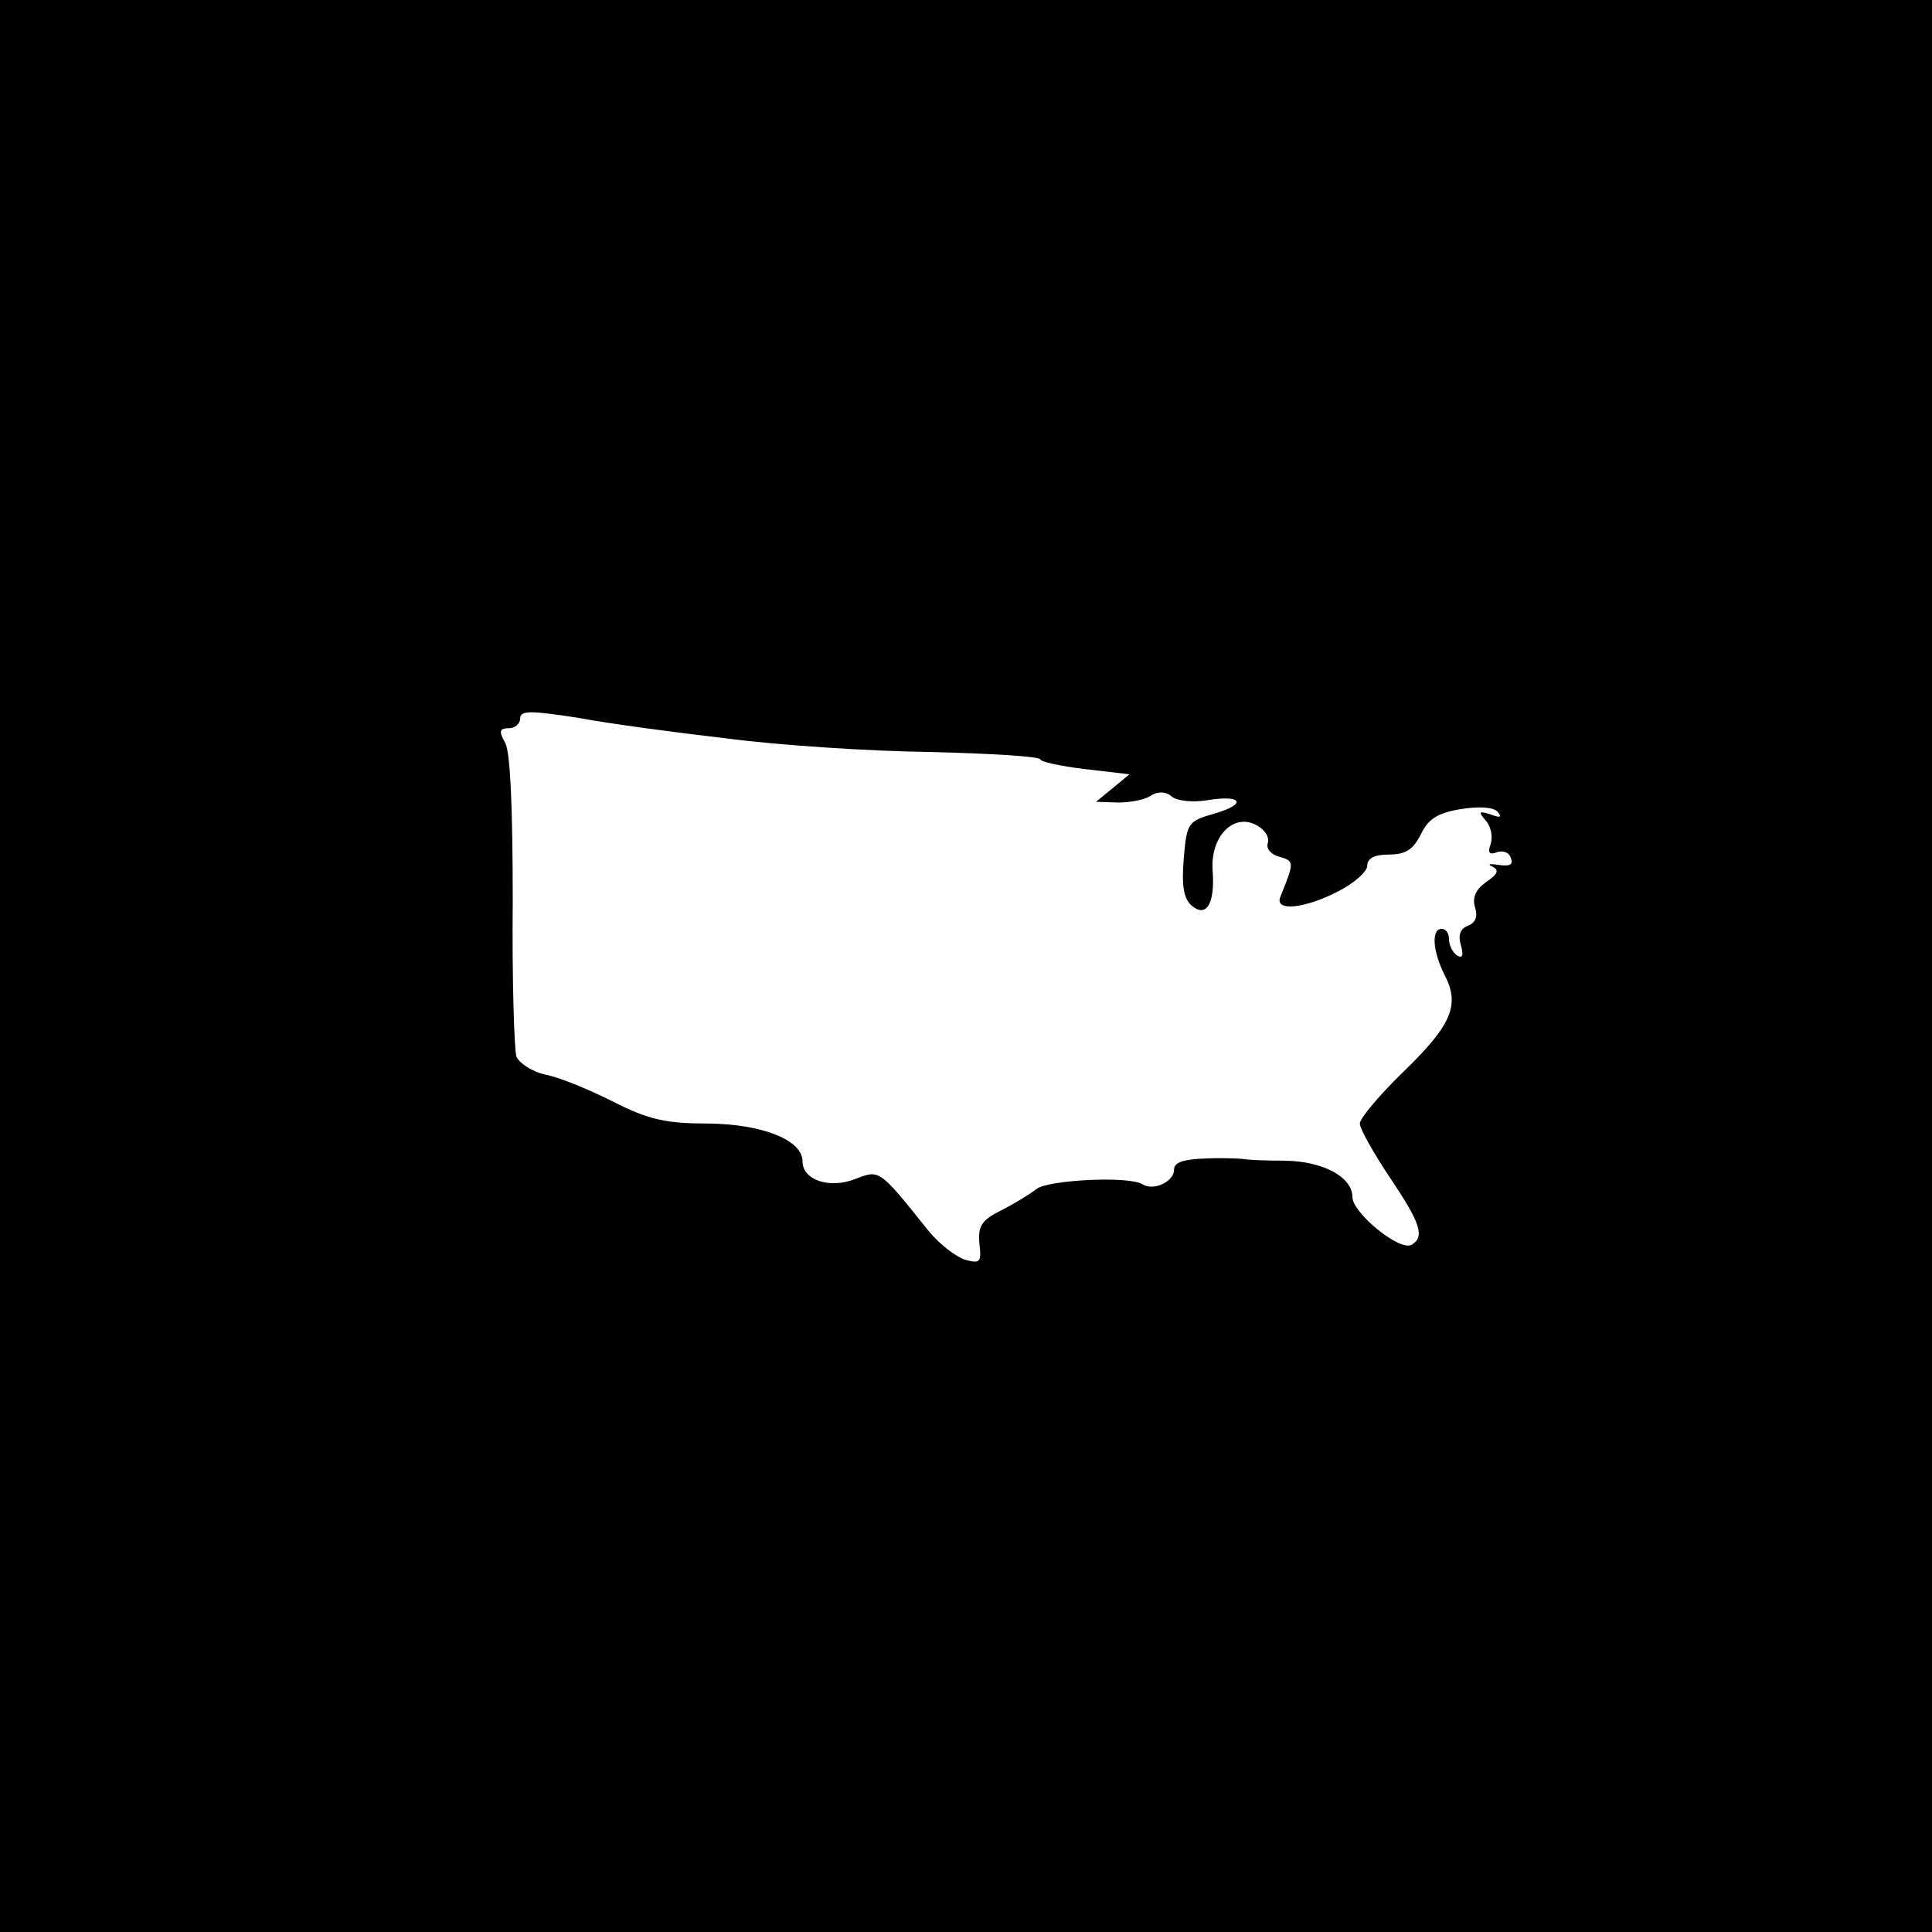 <?xml version="1.0" standalone="no"?>
<!DOCTYPE svg PUBLIC "-//W3C//DTD SVG 20010904//EN"
 "http://www.w3.org/TR/2001/REC-SVG-20010904/DTD/svg10.dtd">
<svg version="1.0" xmlns="http://www.w3.org/2000/svg"
 width="260pt" height="260pt" viewBox="0 0 260 260"
 preserveAspectRatio="xMidYMid meet">
<g transform="translate(0,260) scale(0.1,-0.1)"
fill="#000000" stroke="none">
<path d="M0 1300 l0 -1300 1300 0 1300 0 0 1300 0 1300 -1300 0 -1300 0 0
-1300z m980 306 c69 -9 191 -17 272 -18 81 -2 148 -6 148 -10 0 -3 27 -9 60
-13 l60 -7 -23 -19 -22 -18 30 -1 c17 0 37 4 45 10 9 5 19 5 27 -2 7 -6 28 -8
47 -5 48 8 55 -5 10 -18 -35 -10 -37 -12 -41 -61 -3 -36 0 -54 11 -63 19 -16
31 2 28 46 -4 46 27 79 58 63 12 -6 19 -17 16 -25 -2 -7 4 -15 16 -18 20 -6
20 -7 1 -54 -8 -20 32 -16 77 7 22 11 40 27 40 35 0 10 10 15 29 15 23 0 33 7
43 27 10 21 23 29 53 34 24 4 44 3 50 -3 7 -8 4 -9 -9 -4 -16 5 -17 4 -6 -9 7
-8 9 -22 6 -31 -4 -11 -2 -15 8 -11 8 3 17 0 19 -7 4 -10 -1 -12 -16 -10 -12
2 -16 1 -9 -2 10 -5 8 -10 -8 -21 -14 -10 -19 -21 -15 -34 4 -12 1 -21 -10
-25 -10 -4 -13 -13 -9 -26 4 -14 2 -18 -5 -14 -6 4 -11 14 -11 22 0 8 -4 14
-10 14 -14 0 -12 -30 4 -62 21 -40 10 -67 -55 -130 -33 -32 -59 -63 -59 -70 0
-7 18 -39 40 -72 41 -61 48 -80 30 -91 -16 -10 -80 43 -80 64 0 27 -39 48 -90
49 -25 0 -49 1 -55 2 -5 1 -29 2 -52 1 -30 -1 -43 -5 -43 -15 0 -16 -27 -29
-42 -20 -18 12 -128 6 -143 -6 -9 -7 -30 -20 -48 -29 -26 -13 -31 -21 -29 -44
3 -26 1 -28 -20 -22 -12 4 -34 21 -48 38 -68 85 -66 83 -100 70 -34 -13 -70
-1 -70 24 0 29 -54 50 -126 51 -58 0 -81 5 -130 30 -32 16 -73 33 -91 36 -17
4 -34 15 -38 24 -3 9 -6 104 -5 209 0 120 -3 200 -10 213 -9 16 -8 20 5 20 8
0 15 6 15 13 0 11 13 11 78 1 42 -8 133 -20 202 -28z"/>
</g>
</svg>

